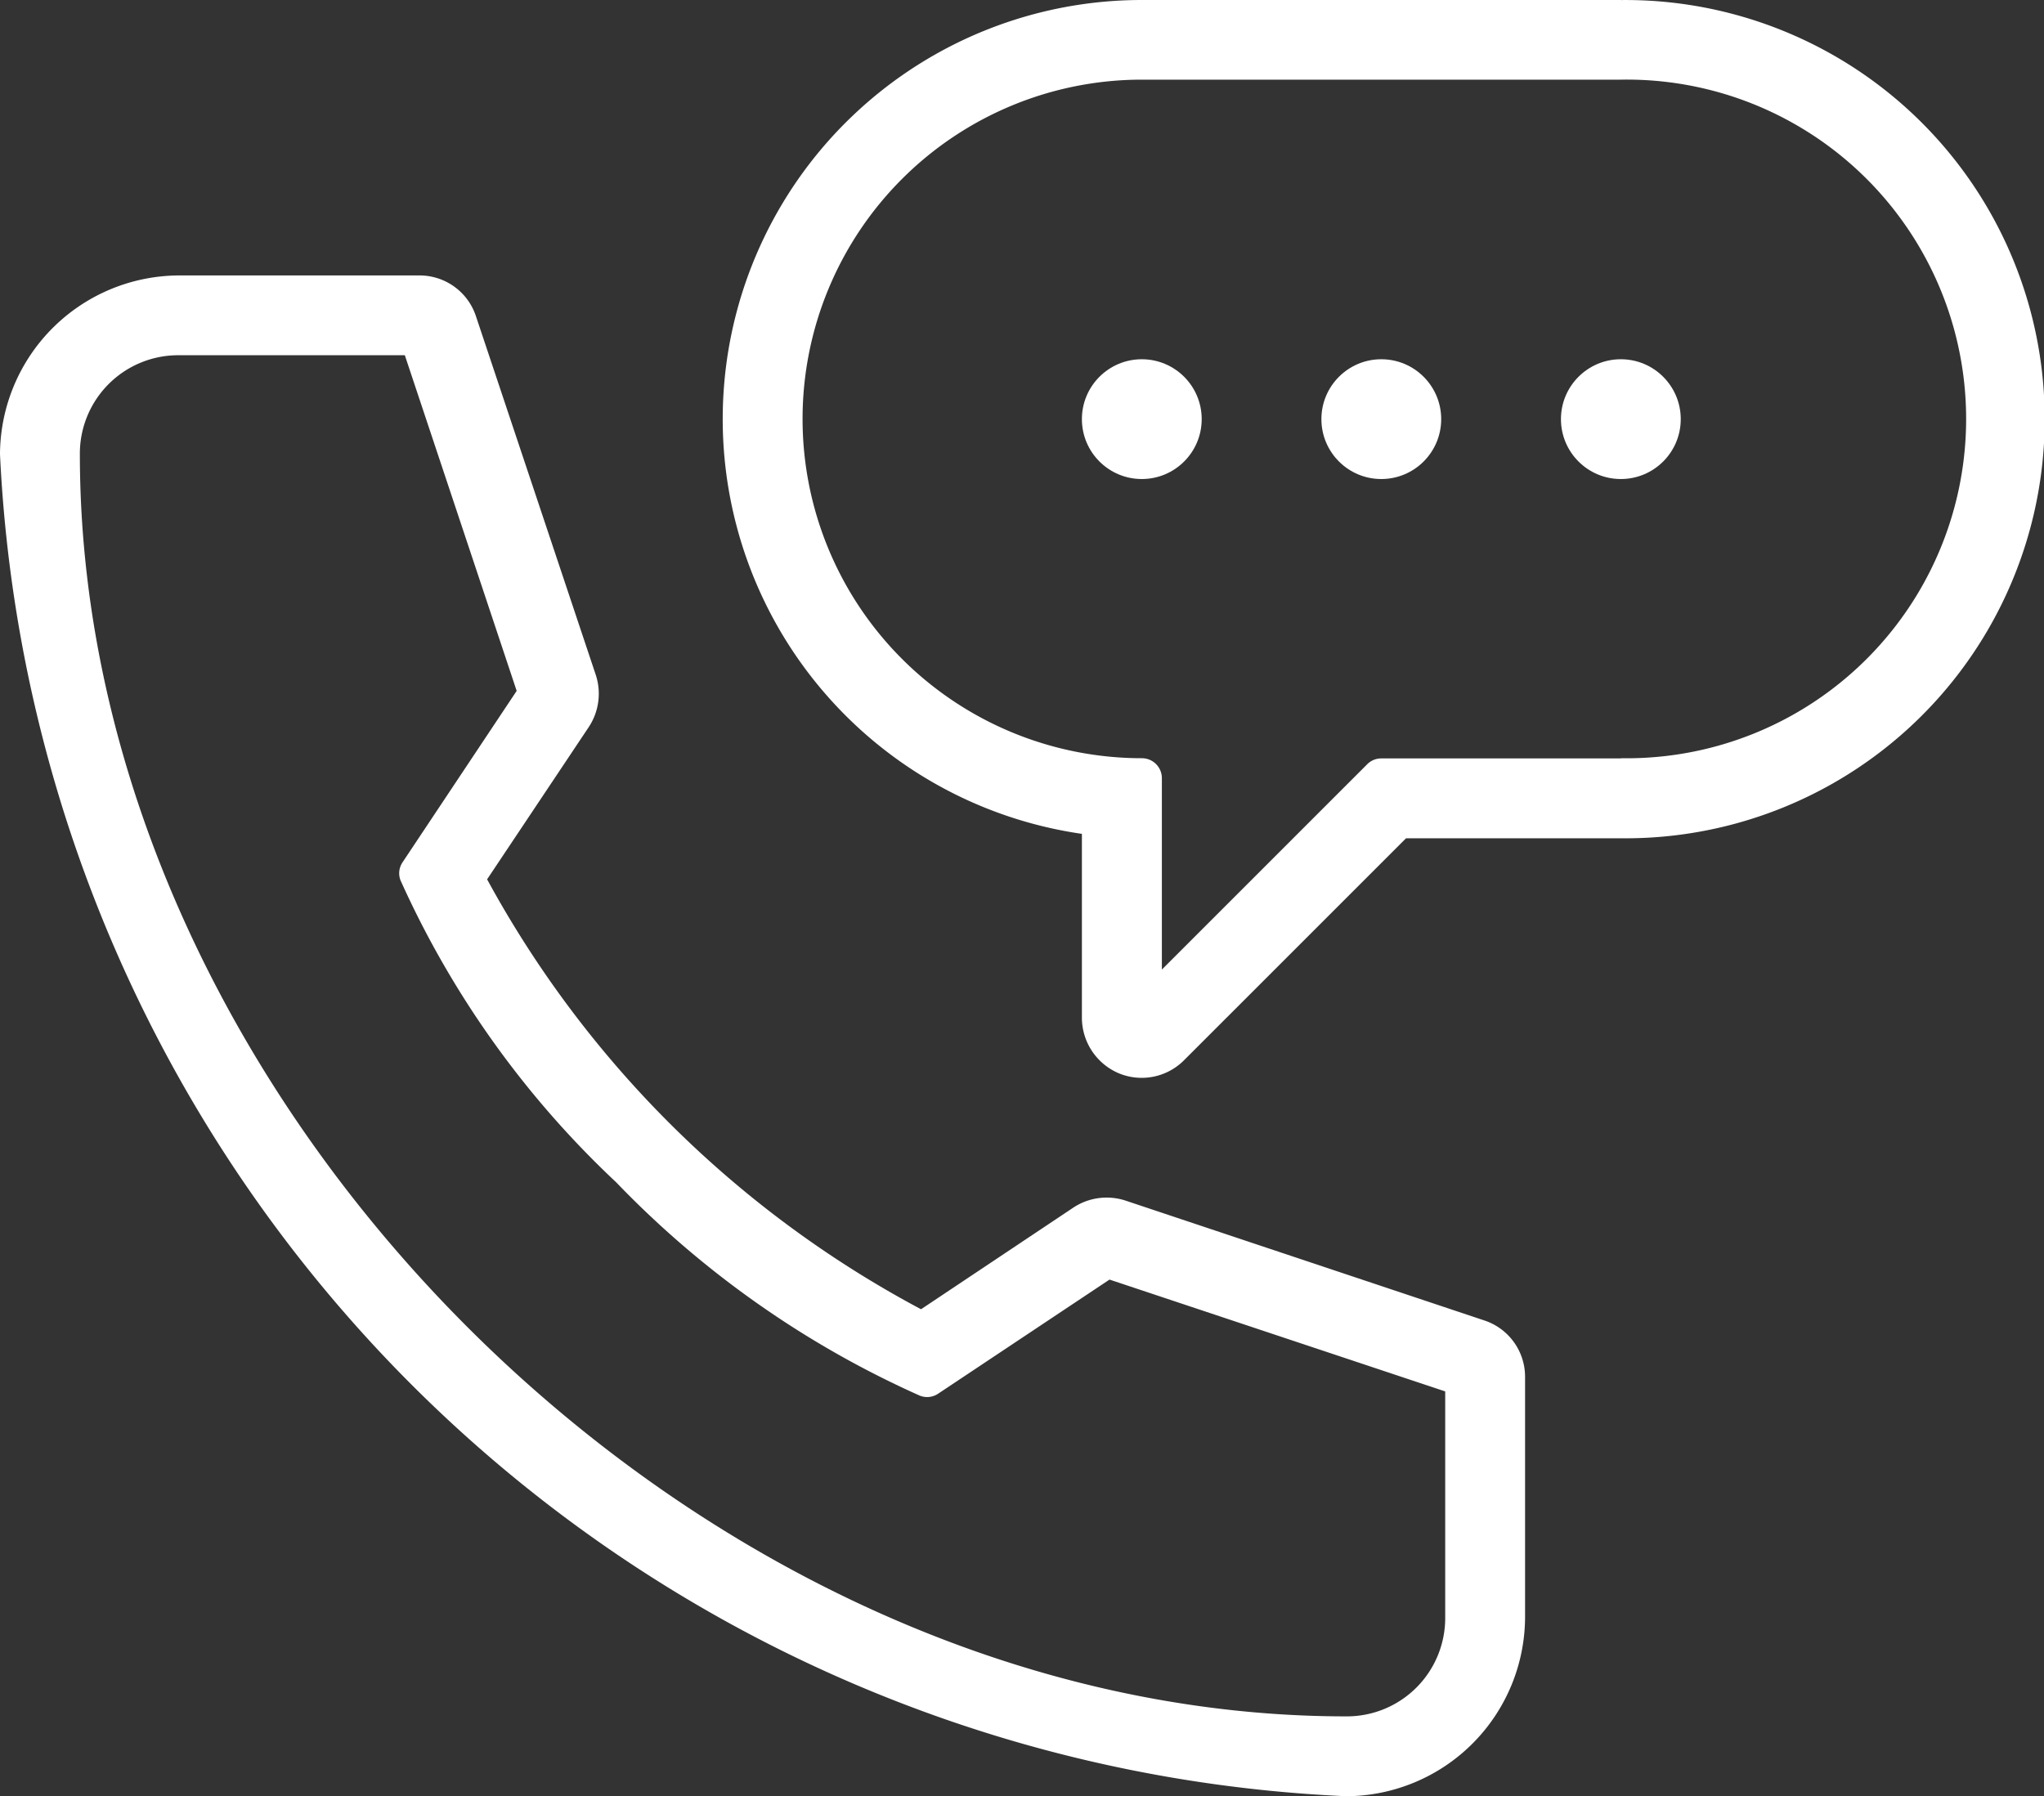 <svg xmlns="http://www.w3.org/2000/svg" width="39.822" height="35" viewBox="0 0 39.822 35">
  <rect x="0" y="0" width="39.822" height="35" fill="#333333" stroke="none"/>
  <g id="Grupo_2485" data-name="Grupo 2485" transform="translate(-316 -377)">
    <circle id="Elipse_25" data-name="Elipse 25" cx="1.167" cy="1.167" r="1.167" transform="translate(346.411 384)" fill="#fff"/>
    <circle id="Elipse_26" data-name="Elipse 26" cx="1.167" cy="1.167" r="1.167" transform="translate(341.744 384)" fill="#fff"/>
    <circle id="Elipse_27" data-name="Elipse 27" cx="1.167" cy="1.167" r="1.167" transform="translate(337.078 384)" fill="#fff"/>
    <g id="Grupo_2483" data-name="Grupo 2483" transform="translate(316 377)">
      <path id="Trazado_3881" data-name="Trazado 3881" d="M344.918,404.262l-6.984-2.333a1.178,1.178,0,0,0-1.019.132l-2.971,1.983a20.687,20.687,0,0,1-8.454-8.377l1.983-2.971a1.178,1.178,0,0,0,.132-1.019l-2.333-6.984a1.156,1.156,0,0,0-1.1-.793H319.5a3.5,3.5,0,0,0-3.5,3.484,27.477,27.477,0,0,0,26.227,26.149,3.5,3.5,0,0,0,3.485-3.5v-4.667A1.156,1.156,0,0,0,344.918,404.262Zm-.762,5.771a1.916,1.916,0,0,1-1.929,1.944c-12.681,0-24.671-11.952-24.671-24.593a1.916,1.916,0,0,1,1.944-1.929h4.387l2.179,6.54-2.224,3.341a.382.382,0,0,0-.038.353,18.43,18.43,0,0,0,4.2,5.881,18.887,18.887,0,0,0,5.91,4.155.384.384,0,0,0,.364-.036l3.338-2.223,6.54,2.179Z" transform="translate(-316 -378.533)" fill="#fff"/>
      <path id="Trazado_3882" data-name="Trazado 3882" d="M351.6,377h-9.333a8.166,8.166,0,0,0-1.167,16.248v3.586a1.178,1.178,0,0,0,.723,1.081,1.164,1.164,0,0,0,1.268-.257l4.324-4.324H351.6a8.167,8.167,0,1,0,0-16.333Zm0,14.778h-4.667a.385.385,0,0,0-.275.114l-4,4v-3.729a.389.389,0,0,0-.389-.389,6.611,6.611,0,0,1,0-13.222H351.6a6.612,6.612,0,1,1,0,13.222Z" transform="translate(-320.022 -377)" fill="#fff"/>
    </g>
  </g>
</svg>
